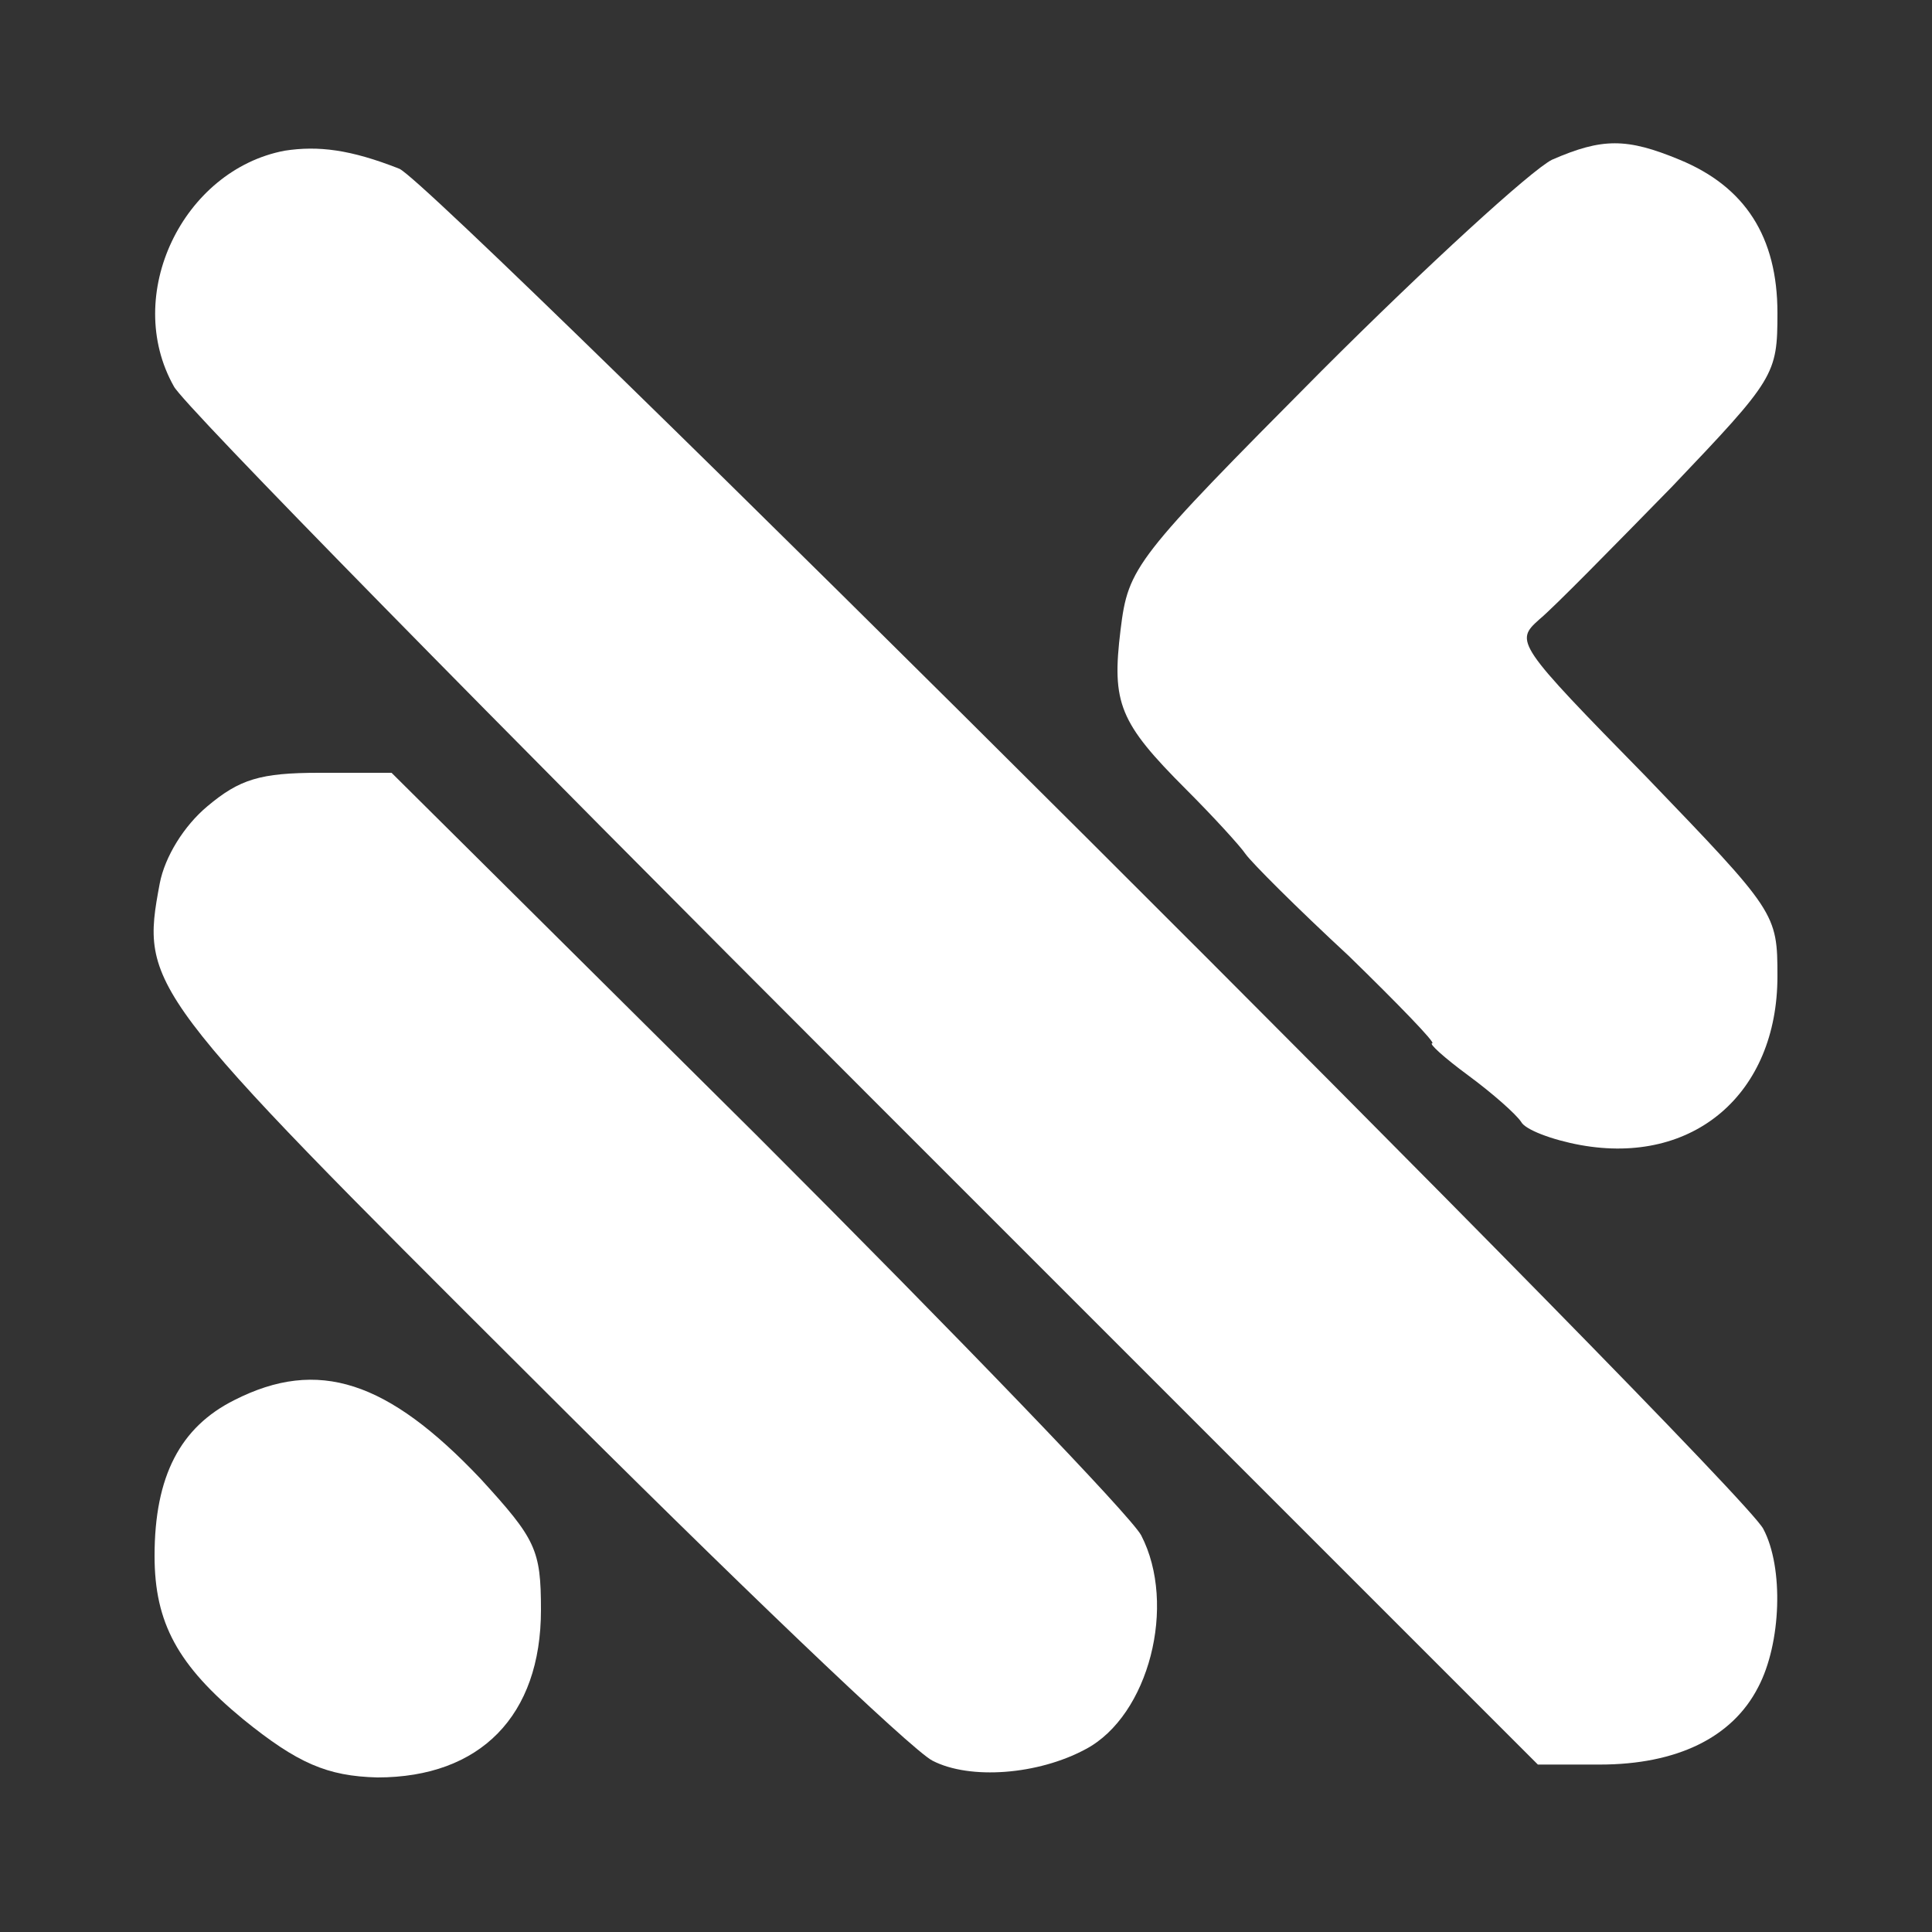 <svg xmlns:xlink="http://www.w3.org/1999/xlink" xmlns="http://www.w3.org/2000/svg" width="150" height="150" viewBox="0 0 150 150" preserveAspectRatio="xMidYMid meet"><rect x="0" y="0" width="150" height="150" fill="#333333" stroke="none"/><g transform="translate(0,150) scale(0.1,-0.1)" fill="#FFFFFF" stroke="none"><path d="M221 1383 c-79 -15 -126 -112 -86 -183 7 -14 249 -260 536 -547 l523 -523 48 0 c60 0 103 21 123 60 18 34 20 93 4 123 -18 35 -1031 1045 -1059 1056 -38 15 -63 18 -89 14z" fill="#FFFFFF"></path><path d="M1205 1376 c-16 -8 -97 -82 -179 -164 -145 -146 -150 -152 -156 -201 -7 -57 -1 -72 51 -124 21 -21 42 -44 46 -50 5 -7 40 -42 80 -79 39 -38 68 -68 65 -68 -3 0 9 -11 28 -25 19 -14 37 -30 41 -36 3 -6 24 -14 46 -18 88 -16 153 40 153 131 0 49 -1 50 -102 155 -101 103 -102 105 -83 122 11 9 57 56 103 103 80 84 82 87 82 135 0 59 -25 98 -76 119 -41 17 -60 17 -99 0z" fill="#FFFFFF"></path><path d="M161 874 c-18 -15 -33 -39 -37 -60 -15 -80 -12 -84 289 -384 155 -155 295 -289 311 -297 29 -15 82 -11 119 9 49 26 71 112 43 166 -8 15 -142 154 -298 310 l-284 282 -56 0 c-46 0 -62 -5 -87 -26z" fill="#FFFFFF"></path><path d="M182 413 c-42 -21 -62 -59 -62 -121 0 -52 18 -85 69 -127 42 -34 65 -44 104 -45 80 0 127 48 127 130 0 47 -4 55 -47 102 -72 76 -126 94 -191 61z" fill="#FFFFFF"></path></g></svg>